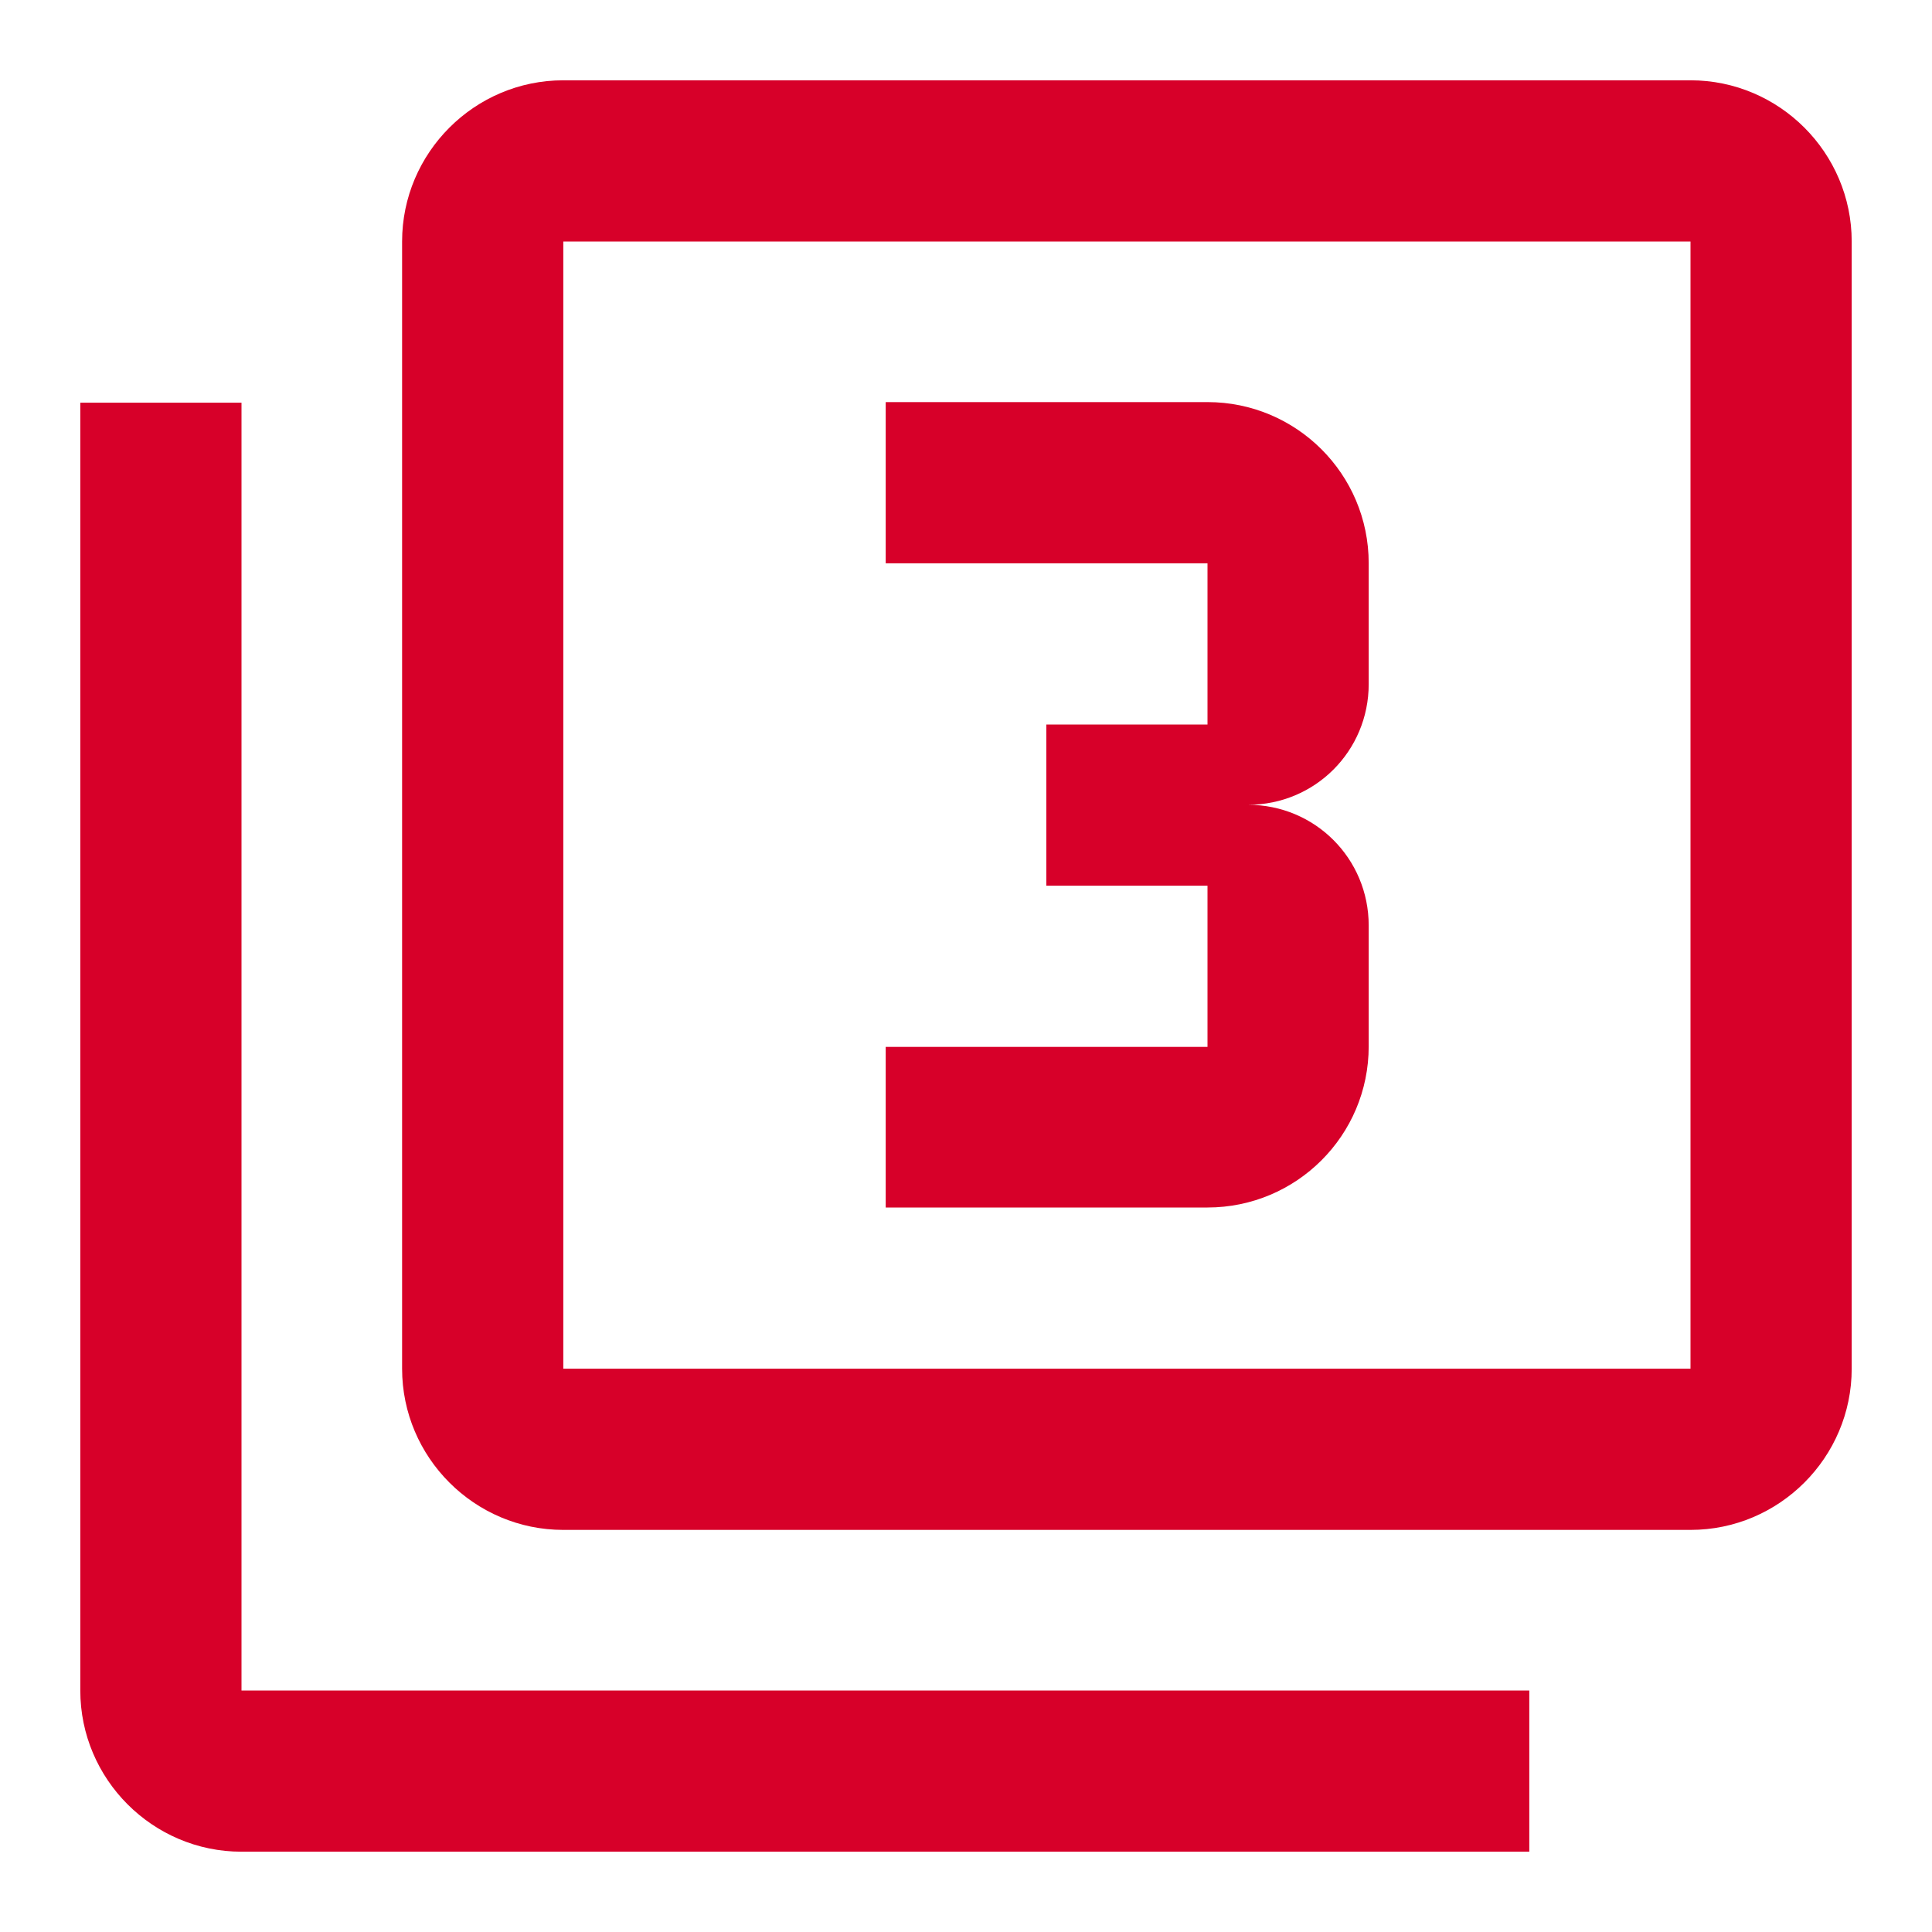 <?xml version="1.0" encoding="utf-8"?>
<!-- Generator: Adobe Illustrator 23.0.0, SVG Export Plug-In . SVG Version: 6.00 Build 0)  -->
<svg version="1.1" id="レイヤー_1" xmlns="http://www.w3.org/2000/svg" xmlns:xlink="http://www.w3.org/1999/xlink" x="0px"
	 y="0px" viewBox="0 0 32 32" style="enable-background:new 0 0 32 32;" xml:space="preserve">
<style type="text/css">
	.st0{fill:none;}
	.st1{fill:#D70029;}
</style>
<path class="st0" d="M0,0h32v32H0V0z"/>
<path class="st1" d="M28,1.33H9.33c-1.47,0-2.67,1.2-2.67,2.67v18.67c0,1.47,1.2,2.67,2.67,2.67H28c1.47,0,2.67-1.2,2.67-2.67V4
	C30.67,2.53,29.47,1.33,28,1.33z M28,22.67H9.33V4H28V22.67z M4,6.67H1.33V28c0,1.47,1.2,2.67,2.67,2.67h21.33V28H4V6.67z
	 M22.67,17.33v-2c0-1.11-0.89-2-2-2c1.11,0,2-0.89,2-2v-2c0-1.48-1.2-2.67-2.67-2.67h-5.33v2.67H20V12h-2.67v2.67H20v2.67h-5.33V20
	H20C21.47,20,22.67,18.81,22.67,17.33z"/>
</svg>

